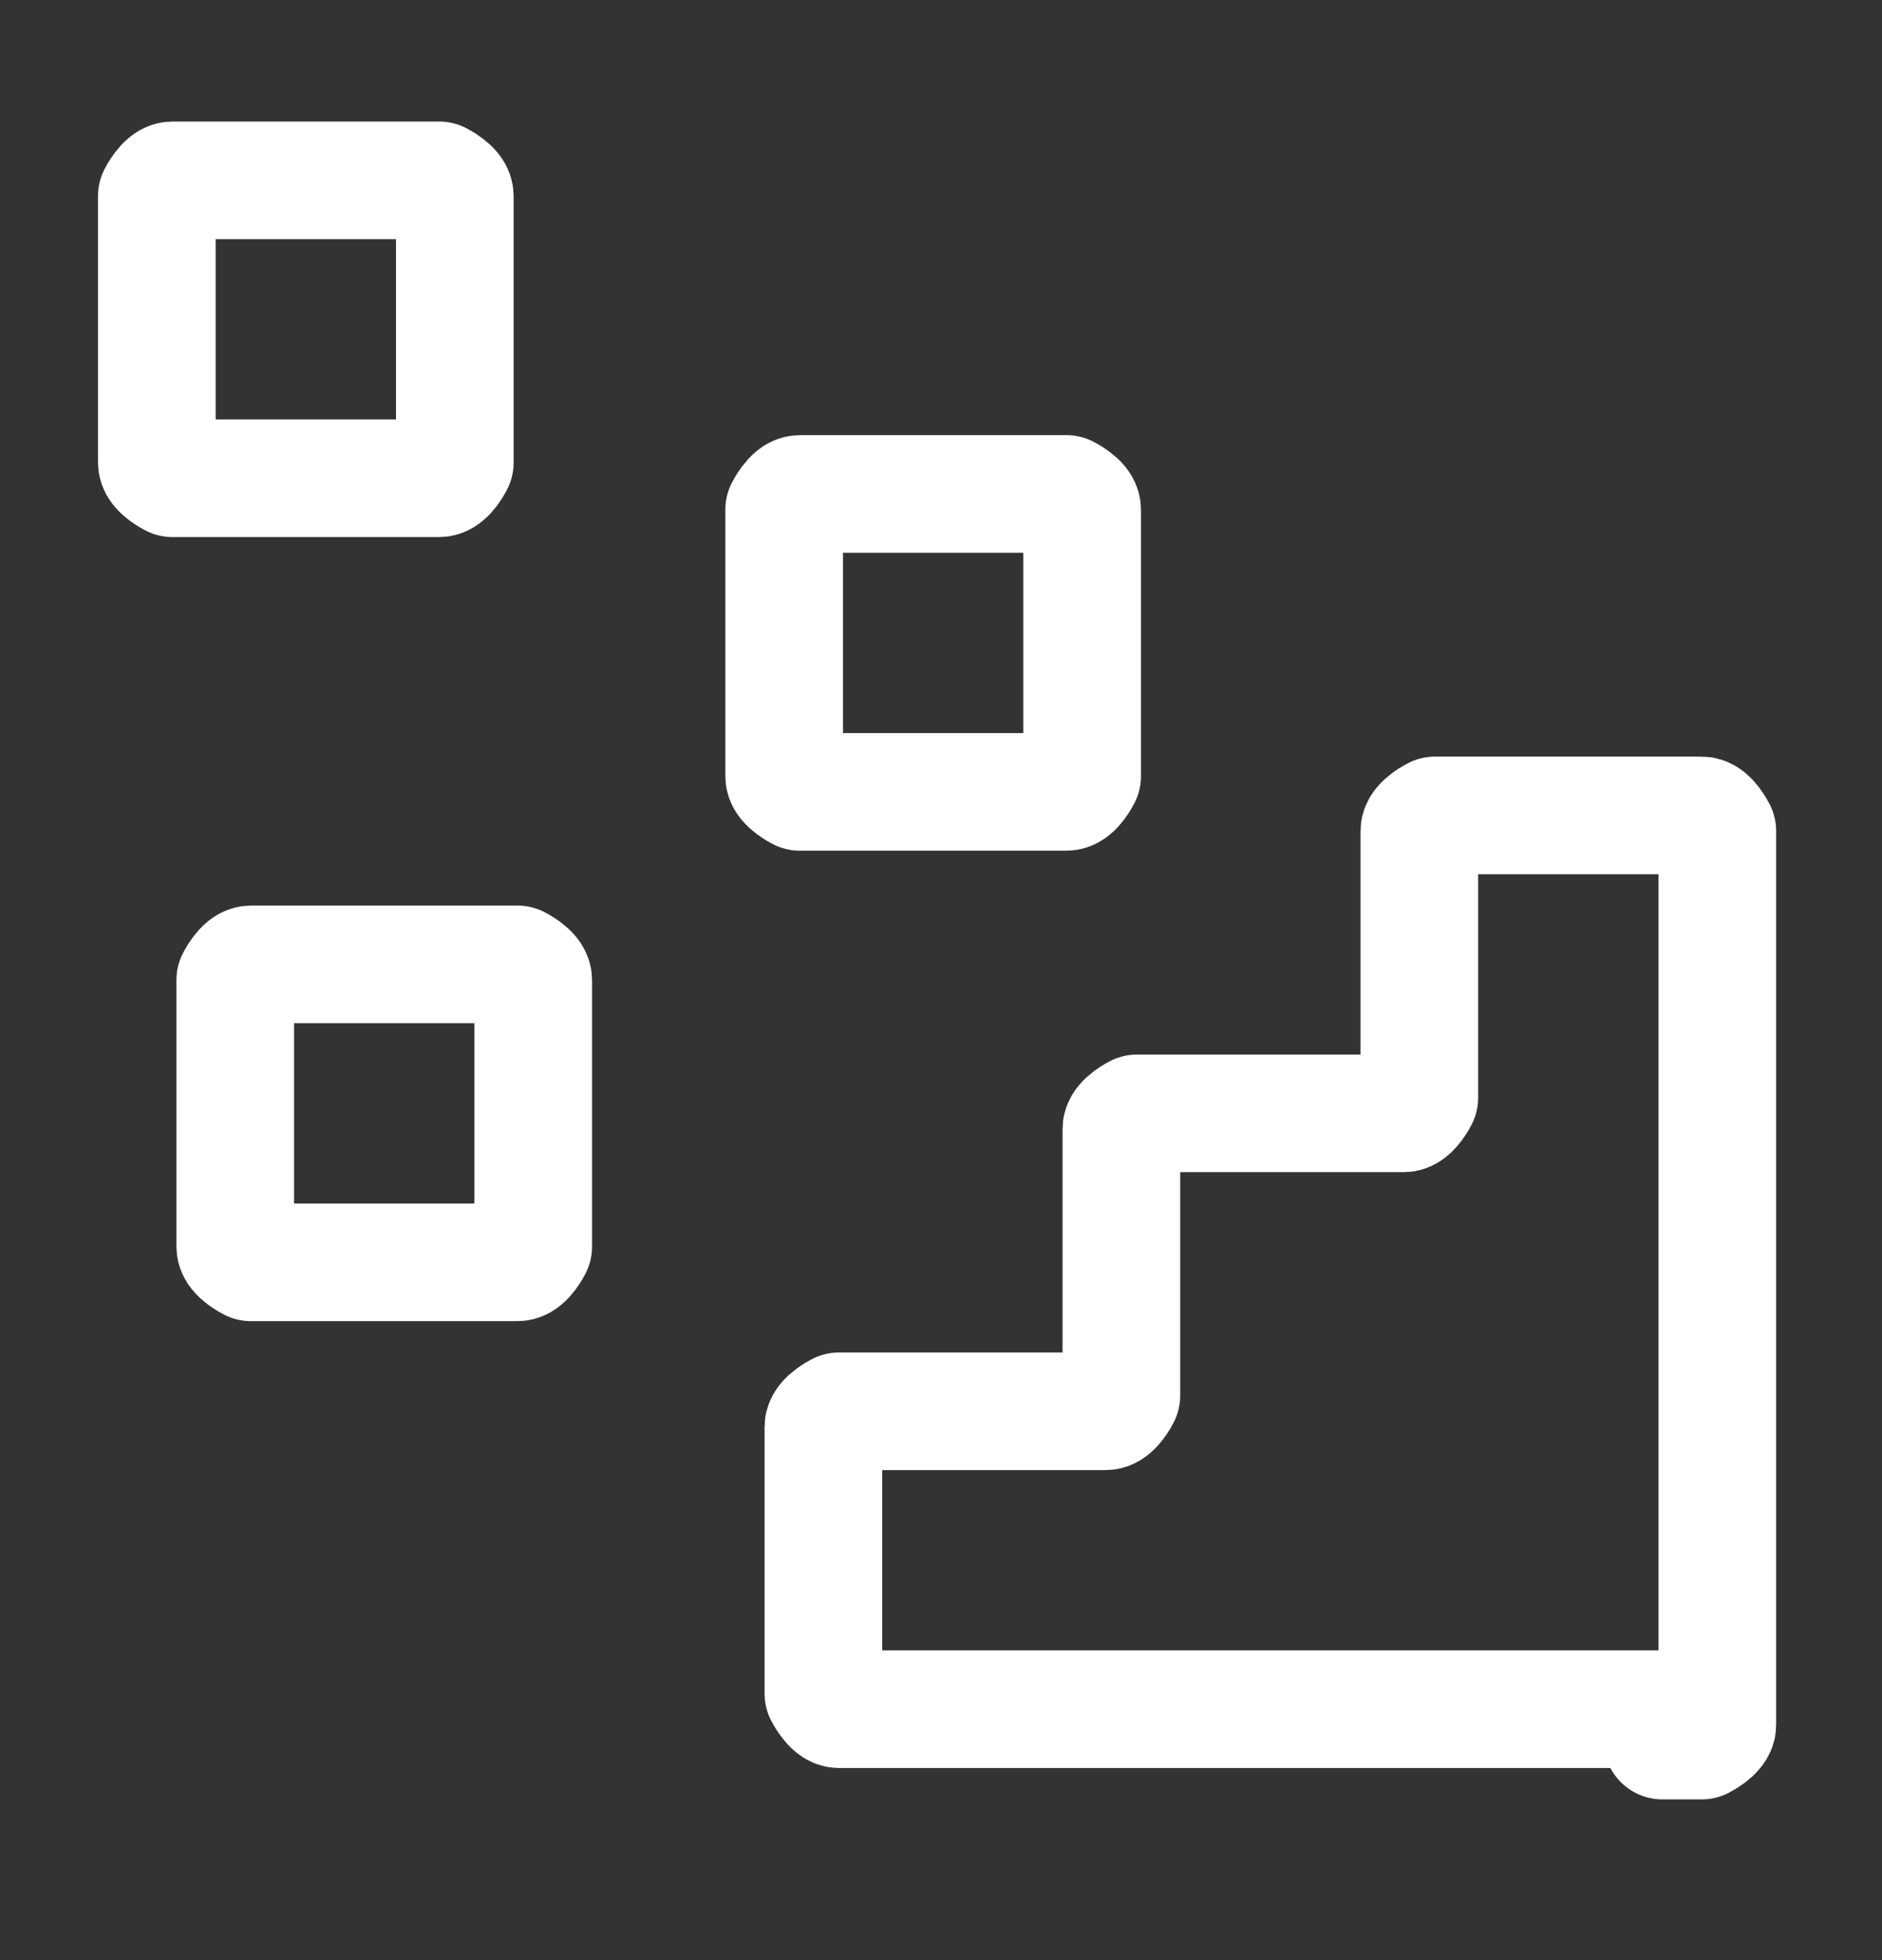 <?xml version="1.0" encoding="UTF-8"?>
<svg id="Layer_1" xmlns="http://www.w3.org/2000/svg" version="1.1" viewBox="0 0 24 25">
  <rect x="0" y="0" width="24" height="25" fill="#333333" stroke="none"/>
  <!-- Generator: Adobe Illustrator 29.3.1, SVG Export Plug-In . SVG Version: 2.1.0 Build 151)  -->
  <defs>
    <style>
      .st0 {
        fill: none;
        stroke: #fff;
        stroke-linecap: round;
        stroke-linejoin: round;
        stroke-width: 1.5px;
      }
    </style>
  </defs>
  <path class="st0" d="M21.2,22.2c.3,0,.4,0,.5,0,0,0,.2-.1.2-.2,0-.1,0-.2,0-.5v-10.4c0-.3,0-.4,0-.5,0,0-.1-.2-.2-.2-.1,0-.2,0-.5,0h-2.4c-.3,0-.4,0-.5,0,0,0-.2.1-.2.2,0,.1,0,.2,0,.5v2.4c0,.3,0,.4,0,.5,0,0-.1.2-.2.2-.1,0-.2,0-.5,0h-2.4c-.3,0-.4,0-.5,0,0,0-.2.1-.2.2,0,.1,0,.2,0,.5v2.4c0,.3,0,.4,0,.5,0,0-.1.2-.2.2-.1,0-.2,0-.5,0h-2.4c-.3,0-.4,0-.5,0,0,0-.2.1-.2.2,0,.1,0,.2,0,.5v2.4c0,.3,0,.4,0,.5,0,0,.1.2.2.2.1,0,.2,0,.5,0h10.4Z"/>
  <path class="st0" d="M10,7c0-.3,0-.4,0-.5,0,0,.1-.2.2-.2.1,0,.2,0,.5,0h2.4c.3,0,.4,0,.5,0,0,0,.2.1.2.2,0,.1,0,.2,0,.5v2.4c0,.3,0,.4,0,.5,0,0-.1.2-.2.2-.1,0-.2,0-.5,0h-2.4c-.3,0-.4,0-.5,0,0,0-.2-.1-.2-.2,0-.1,0-.2,0-.5v-2.4Z"/>
  <path class="st0" d="M3,13c0-.3,0-.4,0-.5,0,0,.1-.2.2-.2.1,0,.2,0,.5,0h2.4c.3,0,.4,0,.5,0,0,0,.2.1.2.2,0,.1,0,.2,0,.5v2.4c0,.3,0,.4,0,.5,0,0-.1.2-.2.2-.1,0-.2,0-.5,0h-2.4c-.3,0-.4,0-.5,0,0,0-.2-.1-.2-.2,0-.1,0-.2,0-.5v-2.4Z"/>
  <path class="st0" d="M2,3c0-.3,0-.4,0-.5,0,0,.1-.2.2-.2.1,0,.2,0,.5,0h2.4c.3,0,.4,0,.5,0,0,0,.2.1.2.2,0,.1,0,.2,0,.5v2.4c0,.3,0,.4,0,.5,0,0-.1.2-.2.2-.1,0-.2,0-.5,0h-2.4c-.3,0-.4,0-.5,0,0,0-.2-.1-.2-.2,0-.1,0-.2,0-.5v-2.4Z"/>
</svg>